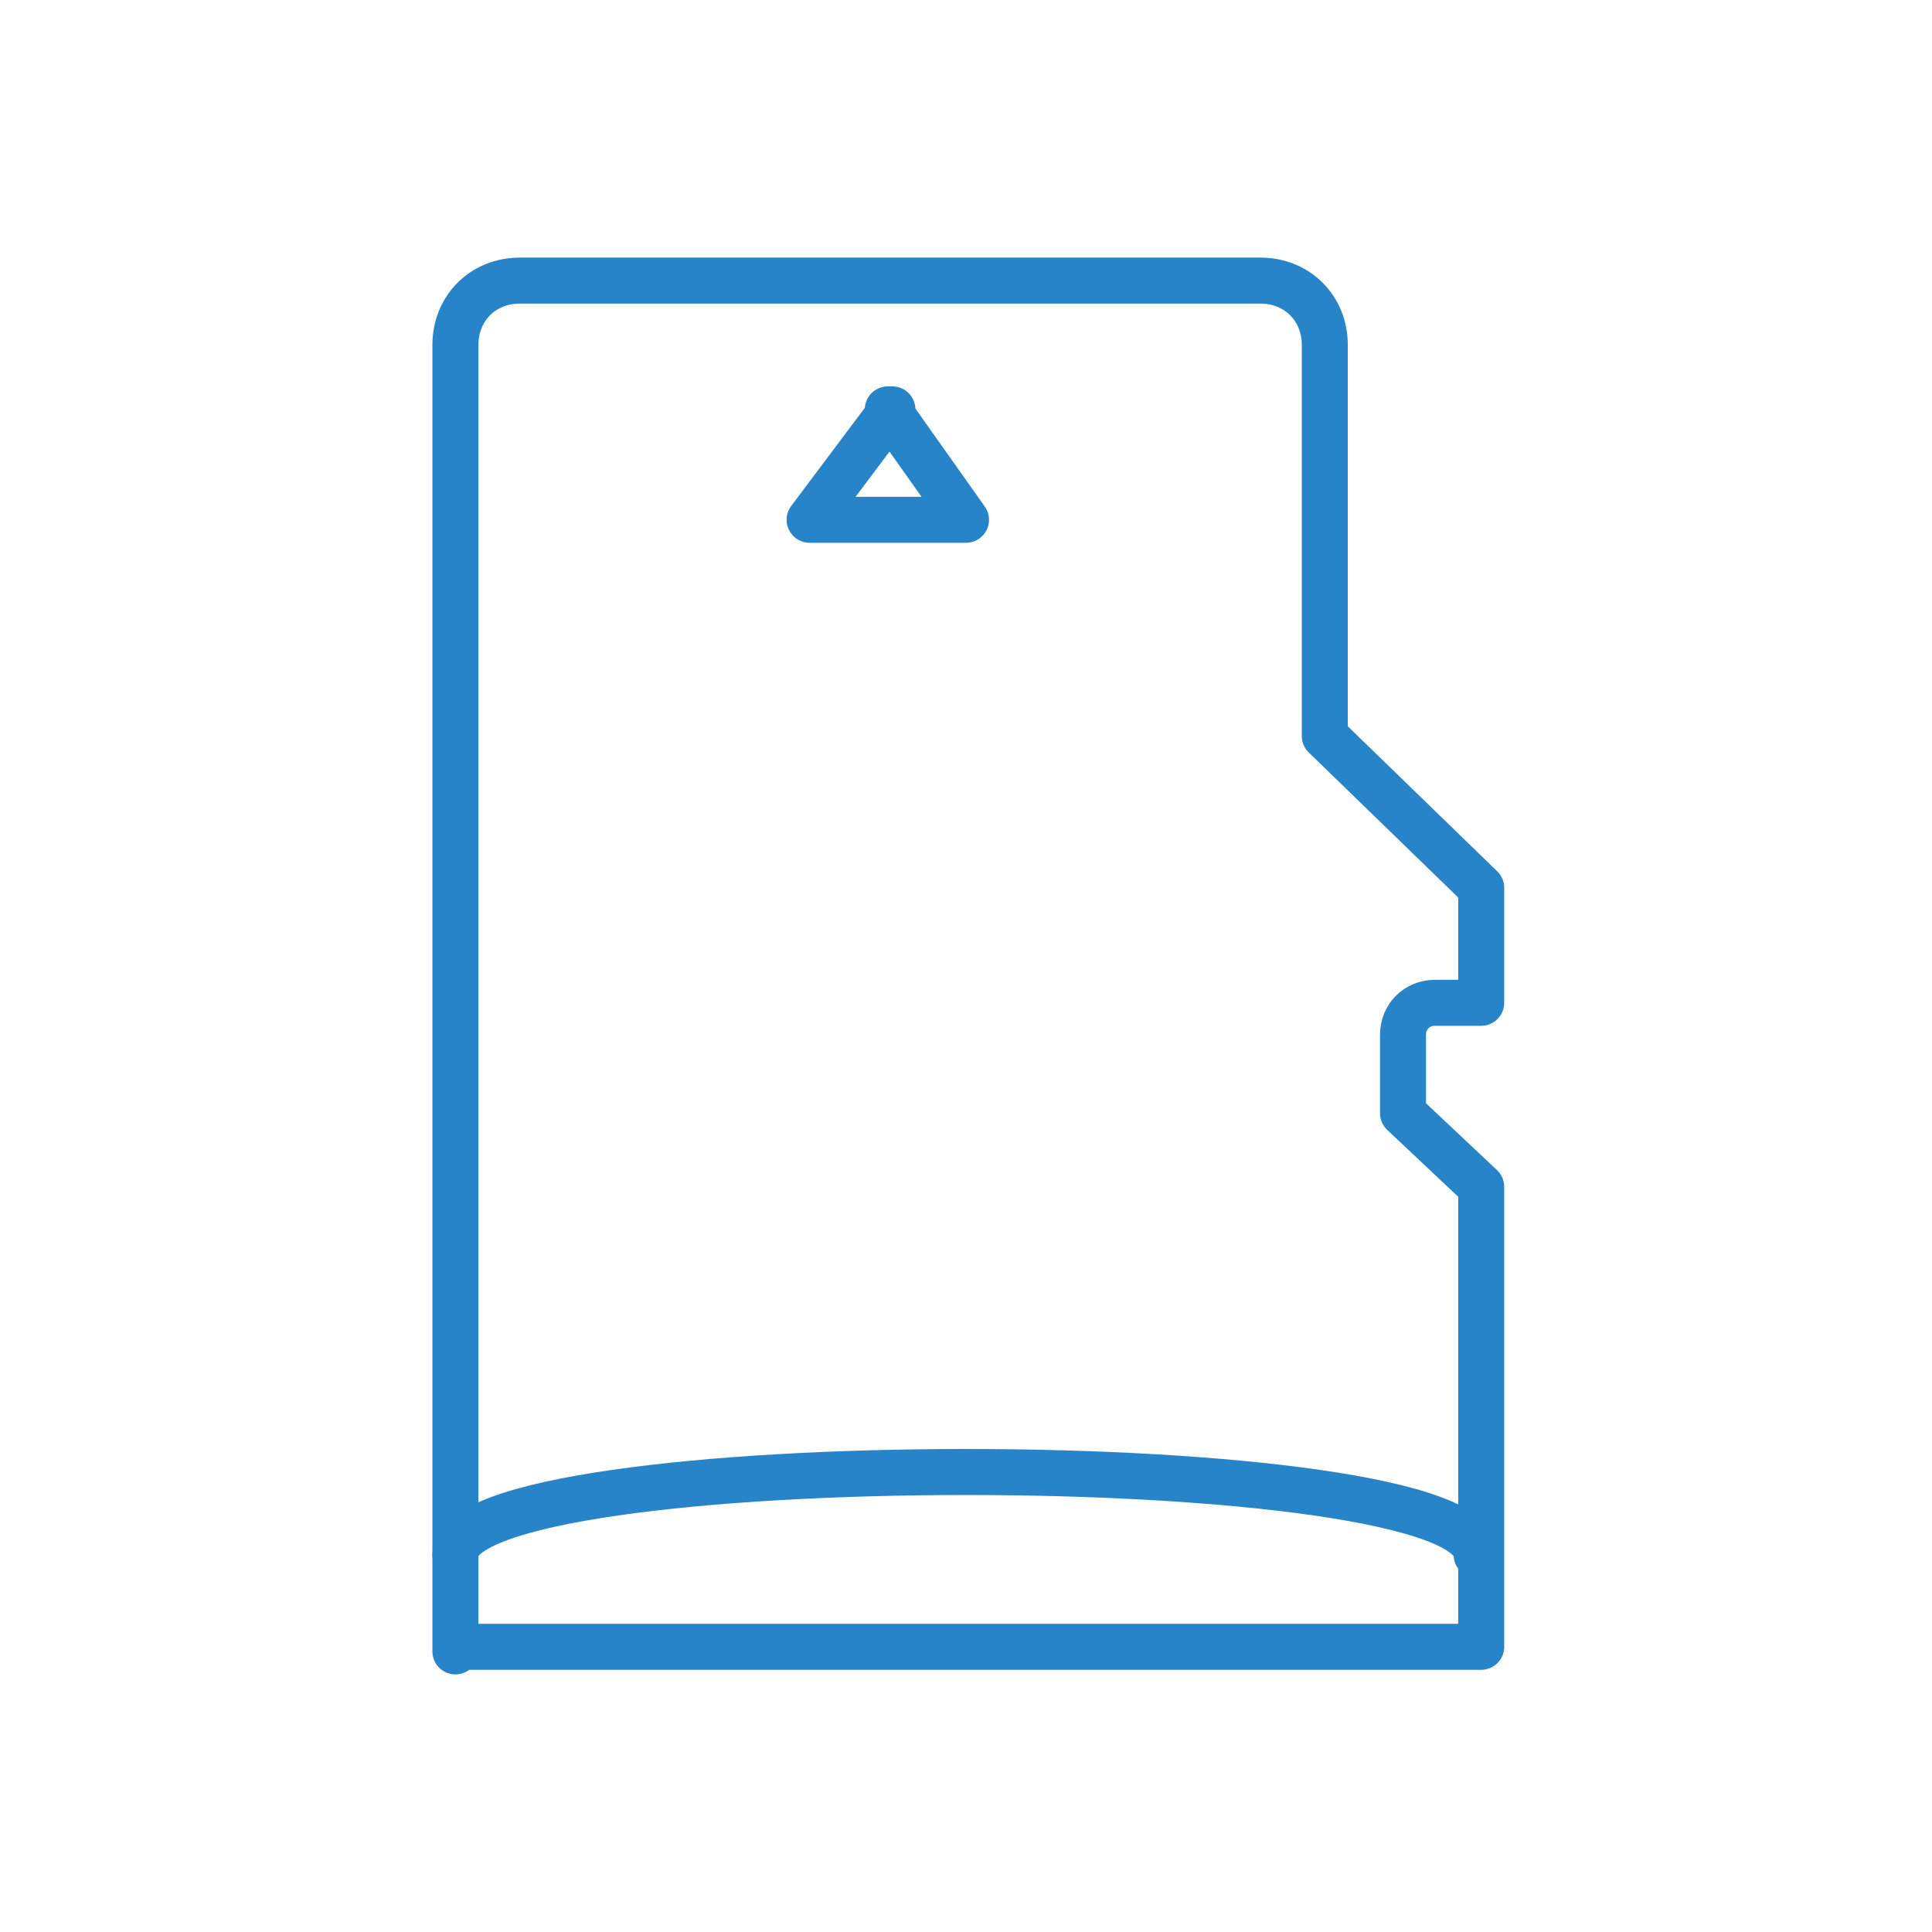 <svg viewBox="0 0 42 42" xmlns="http://www.w3.org/2000/svg" id="graphic">
  <defs>
    <style>
      .cls-1, .cls-2 {
        fill: none;
      }

      .cls-2 {
        stroke: #2884c8;
        stroke-linecap: round;
        stroke-linejoin: round;
      }
    </style>
  </defs>
  <rect height="42" width="42" class="cls-1"></rect>
  <g data-name="Group 1760" id="Group_1760">
    <g data-name="Group 1759" id="Group_1759">
      <path d="M9.9,35.9V7.5c0-.8.6-1.4,1.4-1.4h16.1c.8,0,1.4.6,1.4,1.4h0v8.5l3.4,3.3v2.5h-1c-.4,0-.7.3-.7.7h0v1.7l1.7,1.6v10H9.9Z" class="cls-2" data-name="Path 5145" id="Path_5145"></path>
      <path d="M19.4,8.9l-1.8,2.4h3.4l-1.7-2.4Z" class="cls-2" data-name="Path 5146" id="Path_5146"></path>
      <path d="M9.9,33.8c0-2.4,22.2-2.4,22.2,0" class="cls-2" data-name="Path 5147" id="Path_5147"></path>
    </g>
  </g>
</svg>